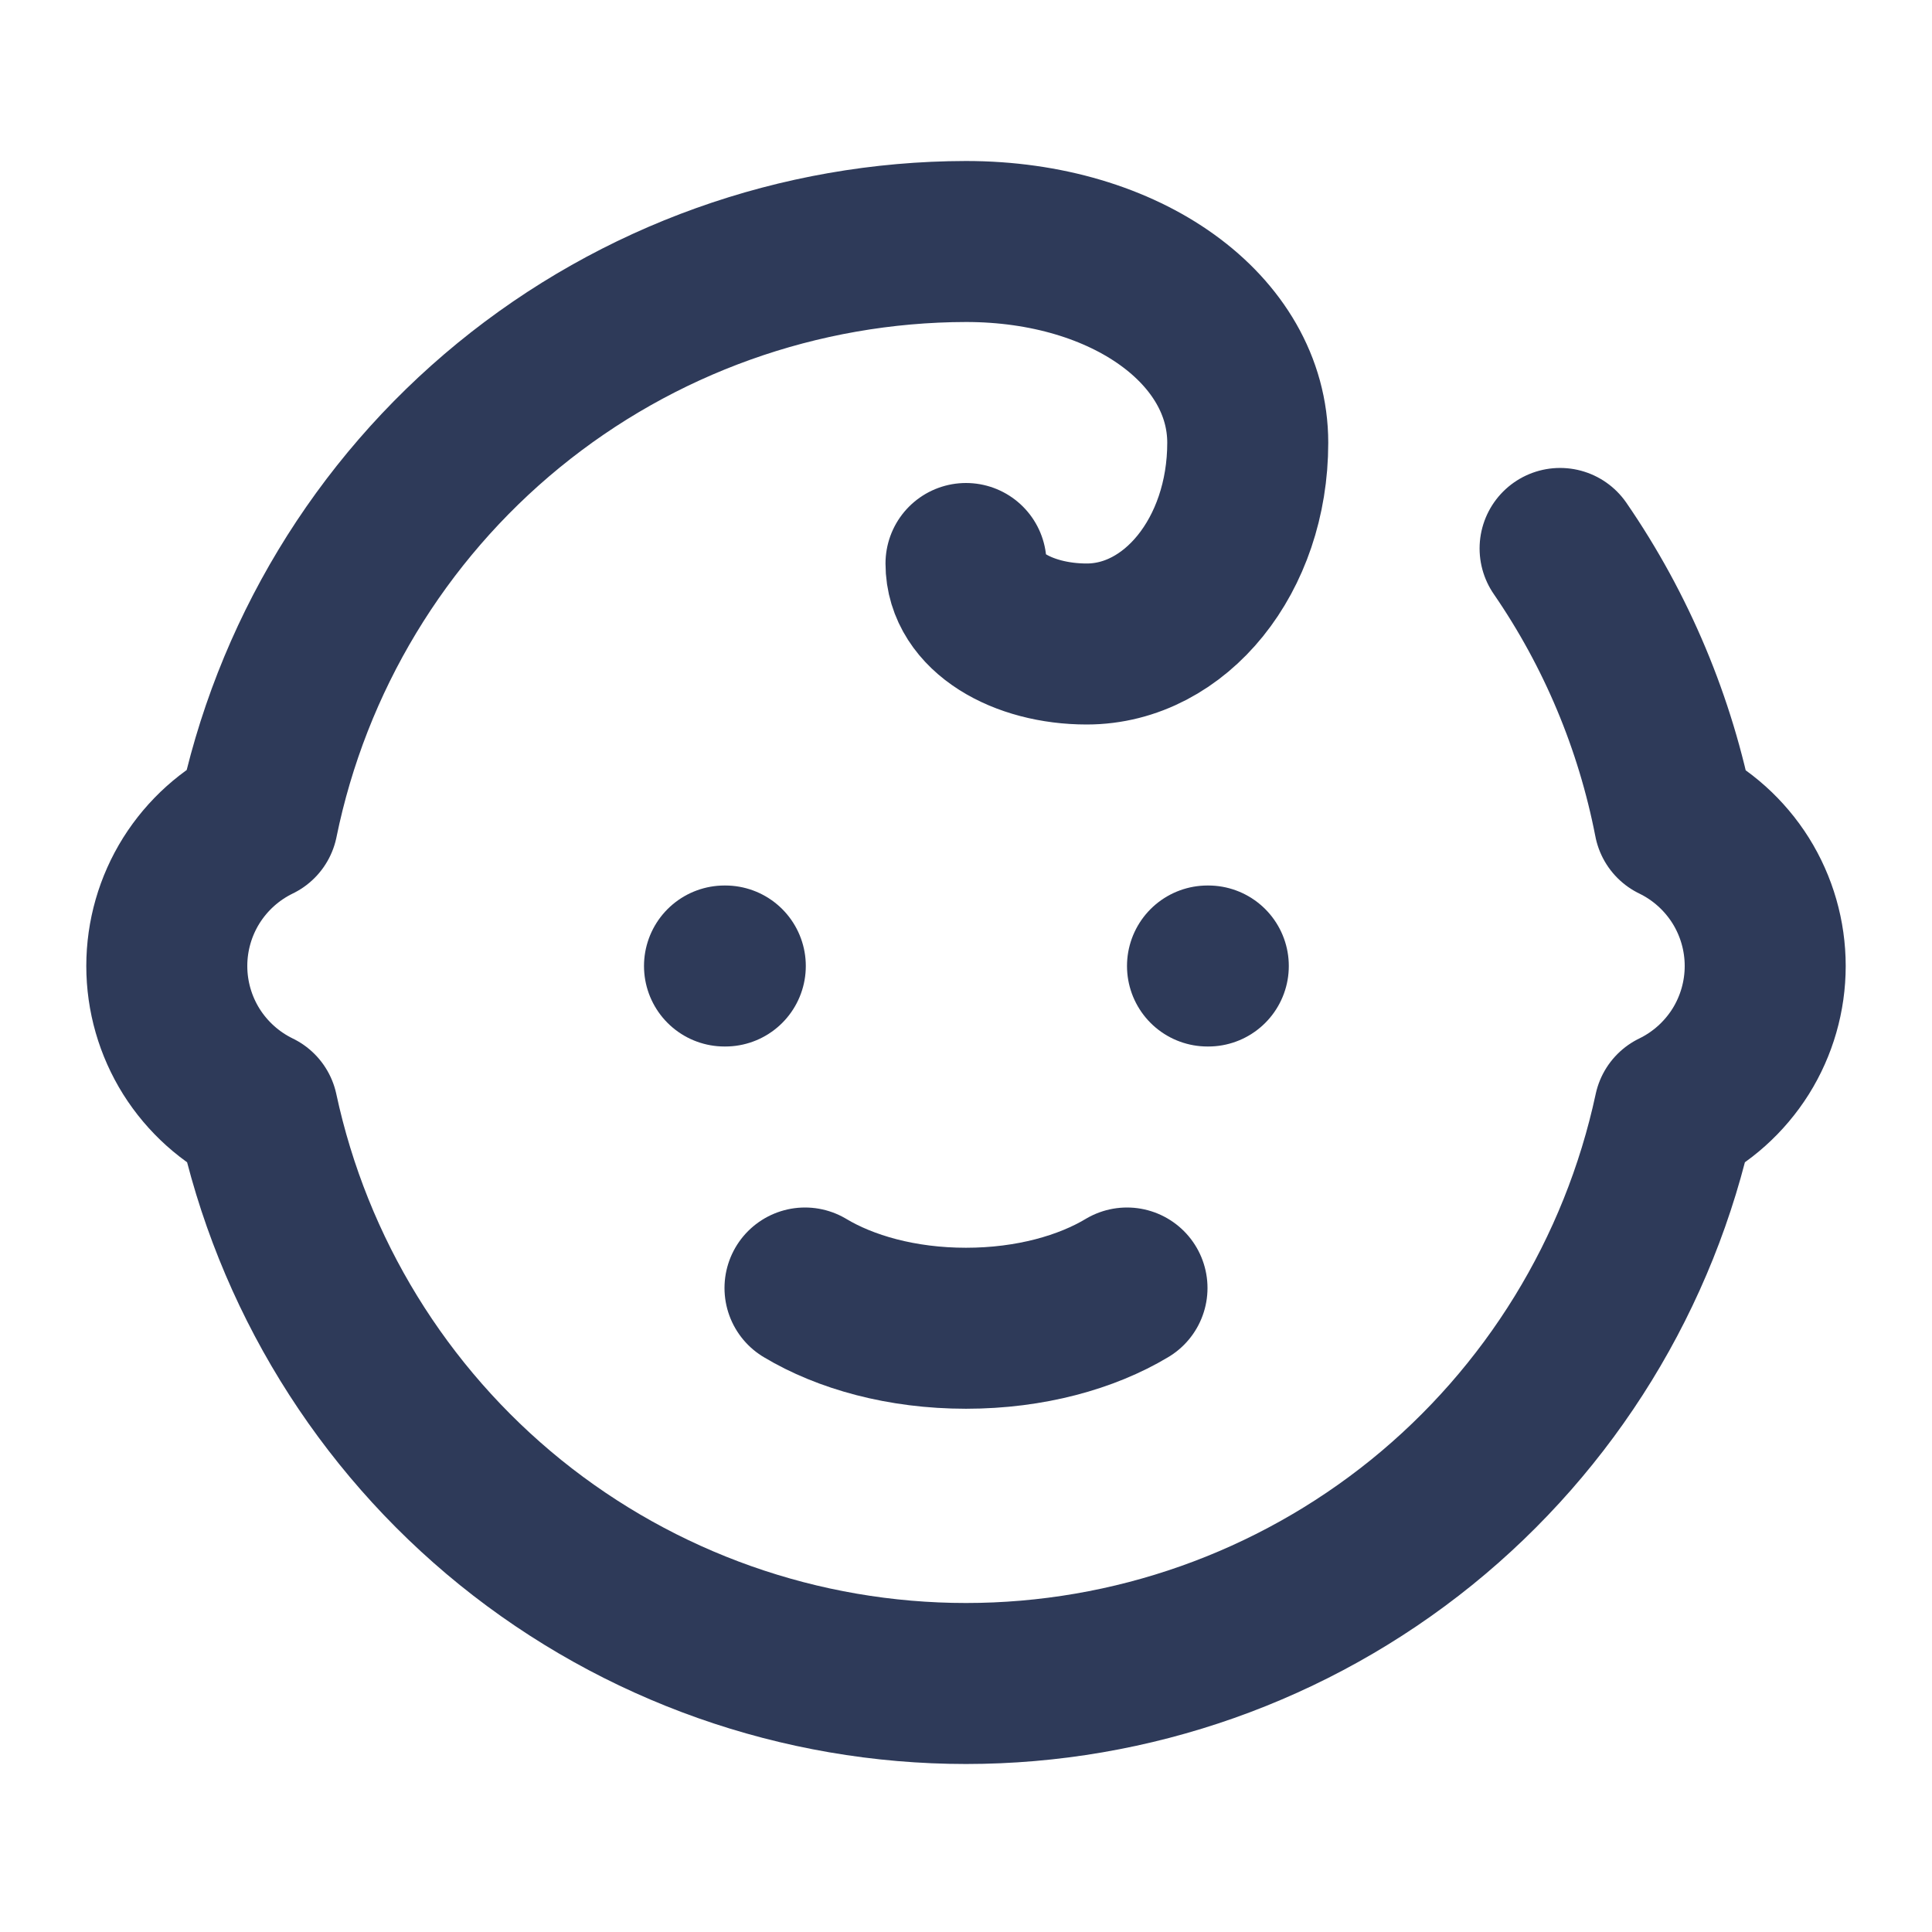 <svg xmlns="http://www.w3.org/2000/svg" width="24" height="24" viewBox="0 0 24 24" fill="none"><path d="M10 16C10.5 16.3 11.2 16.5 12 16.5C12.8 16.5 13.5 16.3 14 16" stroke="#2E3A59" stroke-width="2" stroke-linecap="round" stroke-linejoin="round"></path><path d="M15 12H15.01" stroke="#2E3A59" stroke-width="2" stroke-linecap="round" stroke-linejoin="round"></path><path d="M19.38 6.813C20.081 7.832 20.564 8.985 20.8 10.2C21.138 10.364 21.423 10.62 21.623 10.938C21.822 11.256 21.928 11.624 21.928 12C21.928 12.376 21.822 12.744 21.623 13.062C21.423 13.38 21.138 13.636 20.8 13.8C20.368 15.813 19.259 17.618 17.658 18.913C16.056 20.207 14.059 20.913 12 20.913C9.941 20.913 7.944 20.207 6.342 18.913C4.741 17.618 3.632 15.813 3.2 13.8C2.862 13.636 2.577 13.38 2.377 13.062C2.178 12.744 2.072 12.376 2.072 12C2.072 11.624 2.178 11.256 2.377 10.938C2.577 10.62 2.862 10.364 3.2 10.2C3.614 8.171 4.716 6.346 6.319 5.034C7.922 3.723 9.929 3.004 12 3C14 3 15.5 4.1 15.5 5.5C15.5 6.9 14.6 8 13.5 8C12.7 8 12 7.6 12 7" stroke="#2E3A59" stroke-width="2" stroke-linecap="round" stroke-linejoin="round"></path><path d="M9 12H9.01" stroke="#2E3A59" stroke-width="2" stroke-linecap="round" stroke-linejoin="round"></path></svg>